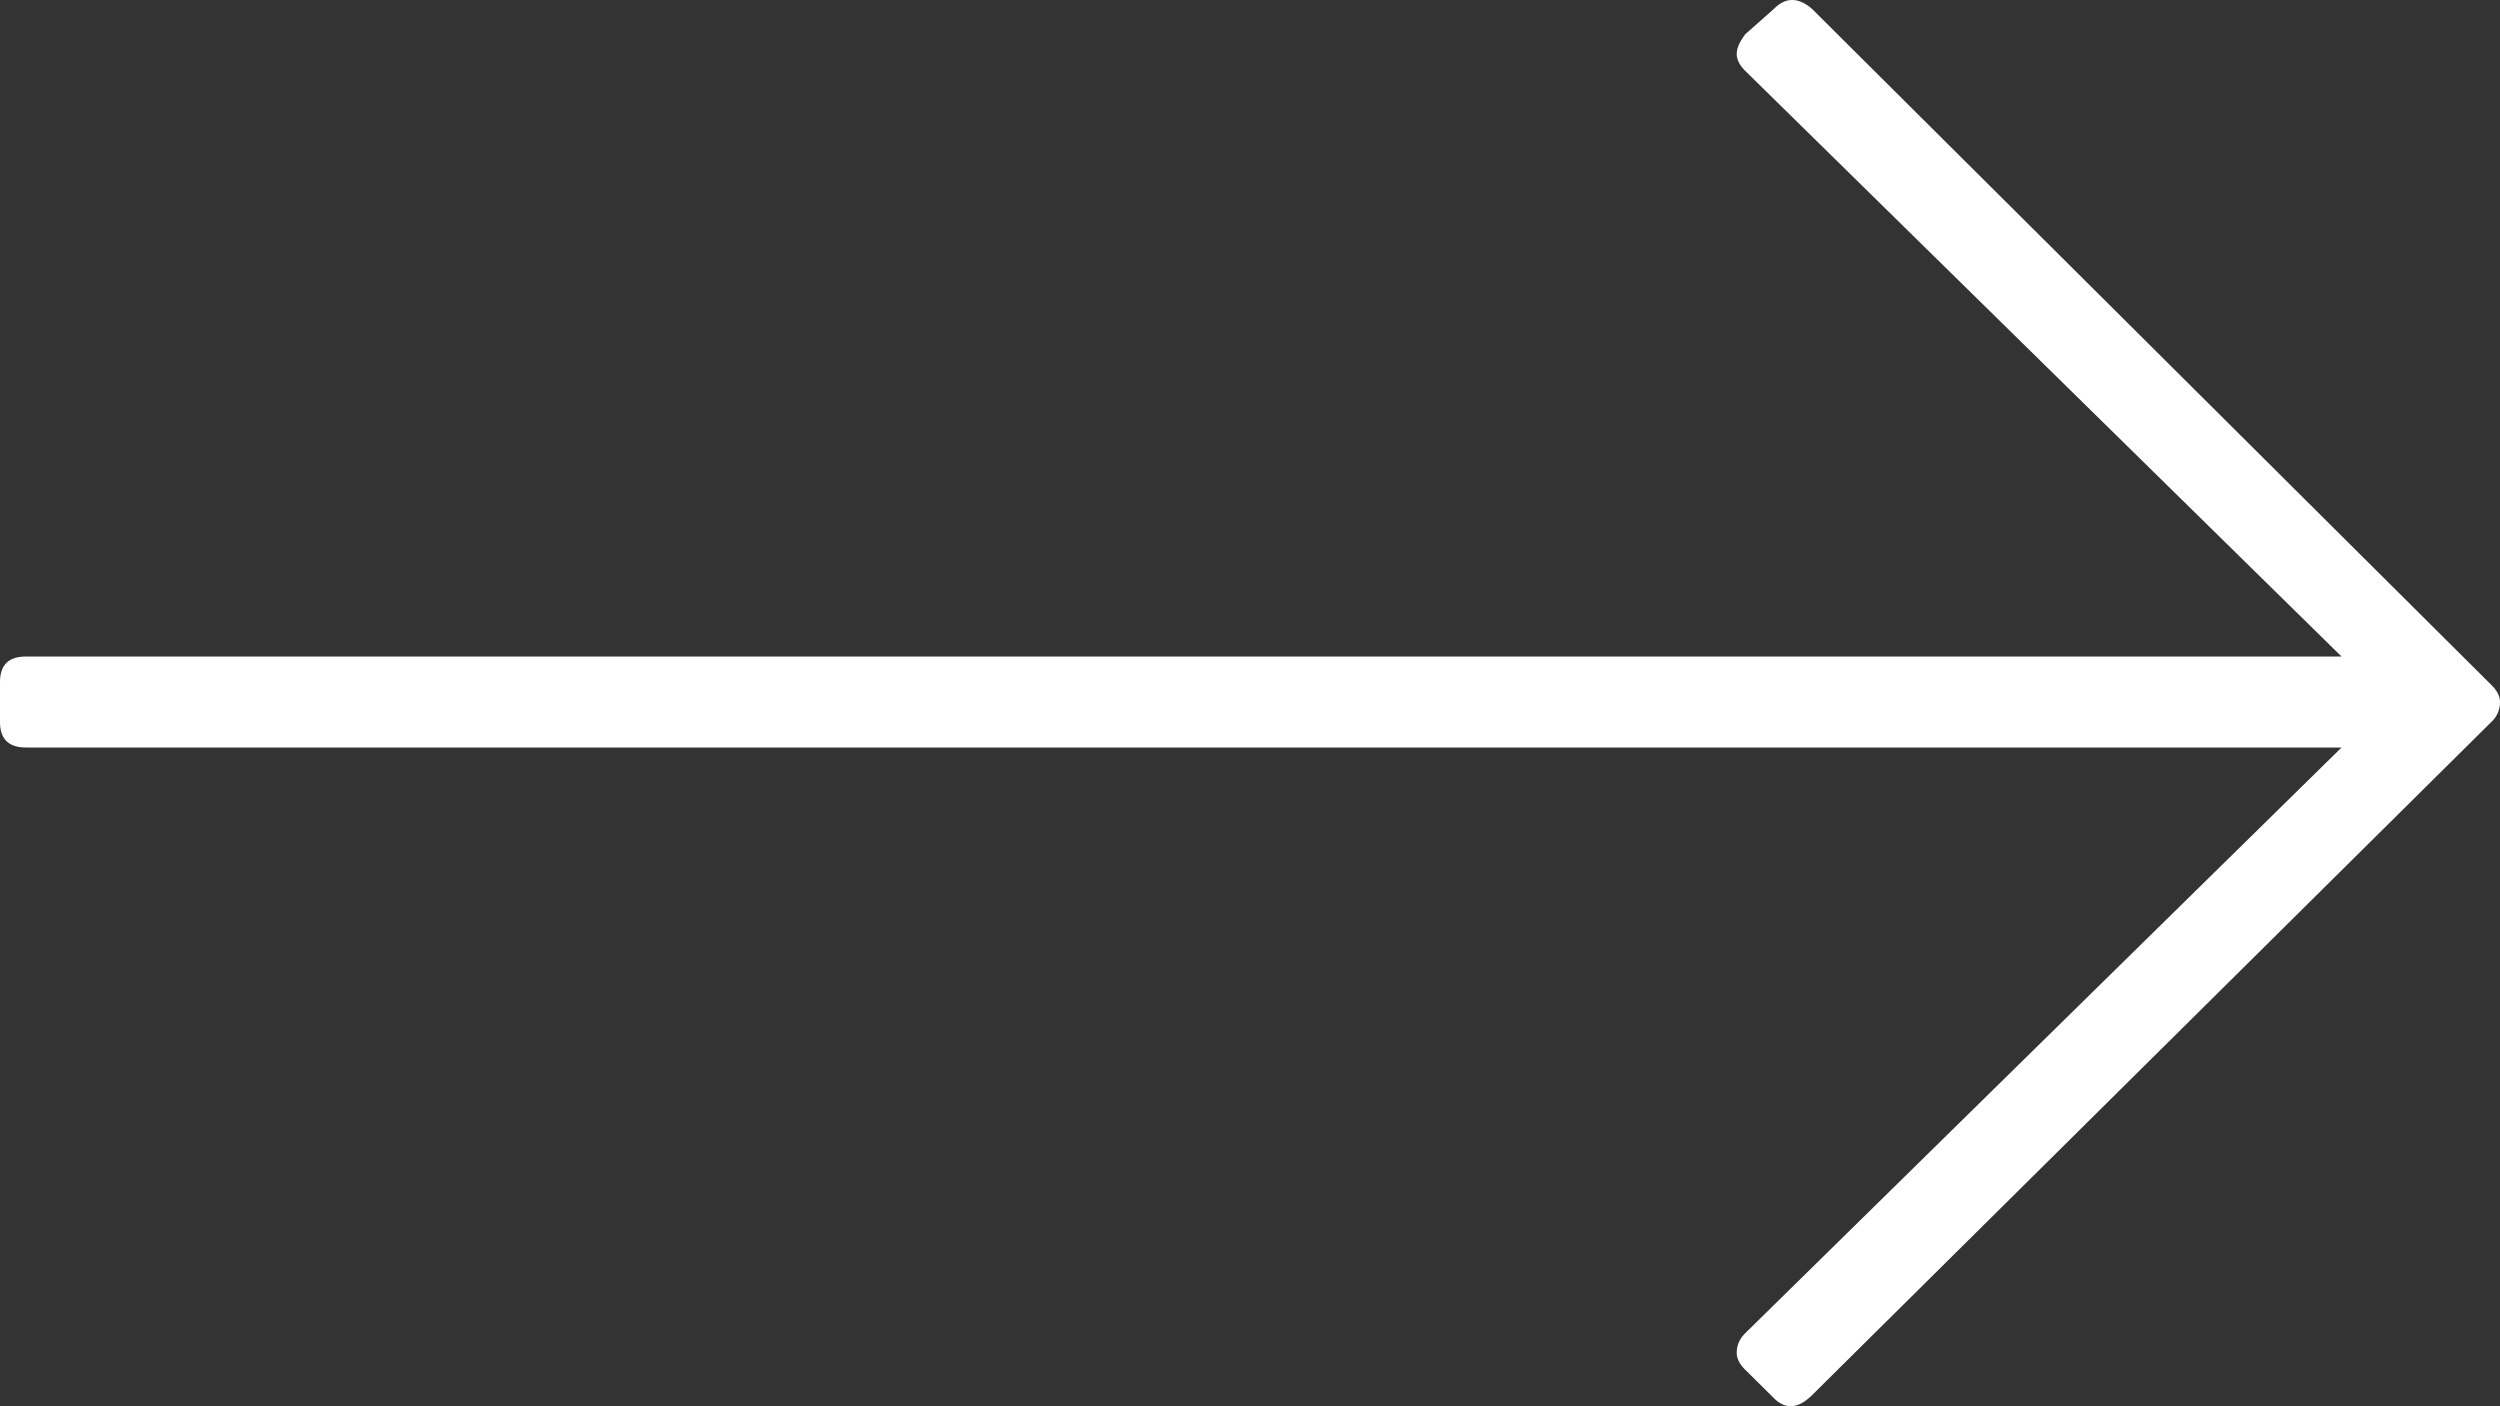 <svg xmlns="http://www.w3.org/2000/svg" width="16" height="9" fill="none"><rect width="100%" height="100%" fill="#333333" stroke="none"/><path fill="#fff" d="M14.986 4.784H.166Q0 4.784 0 4.62v-.254q0-.165.166-.164h14.82L11.171.455q-.056-.055-.056-.11 0-.054.056-.127l.184-.163q.11-.11.24 0l4.35 4.329q.055.054.055.109a.17.17 0 0 1-.055.127l-4.35 4.311q-.13.127-.24.019l-.184-.182q-.056-.055-.056-.11 0-.072.056-.127z"/></svg>